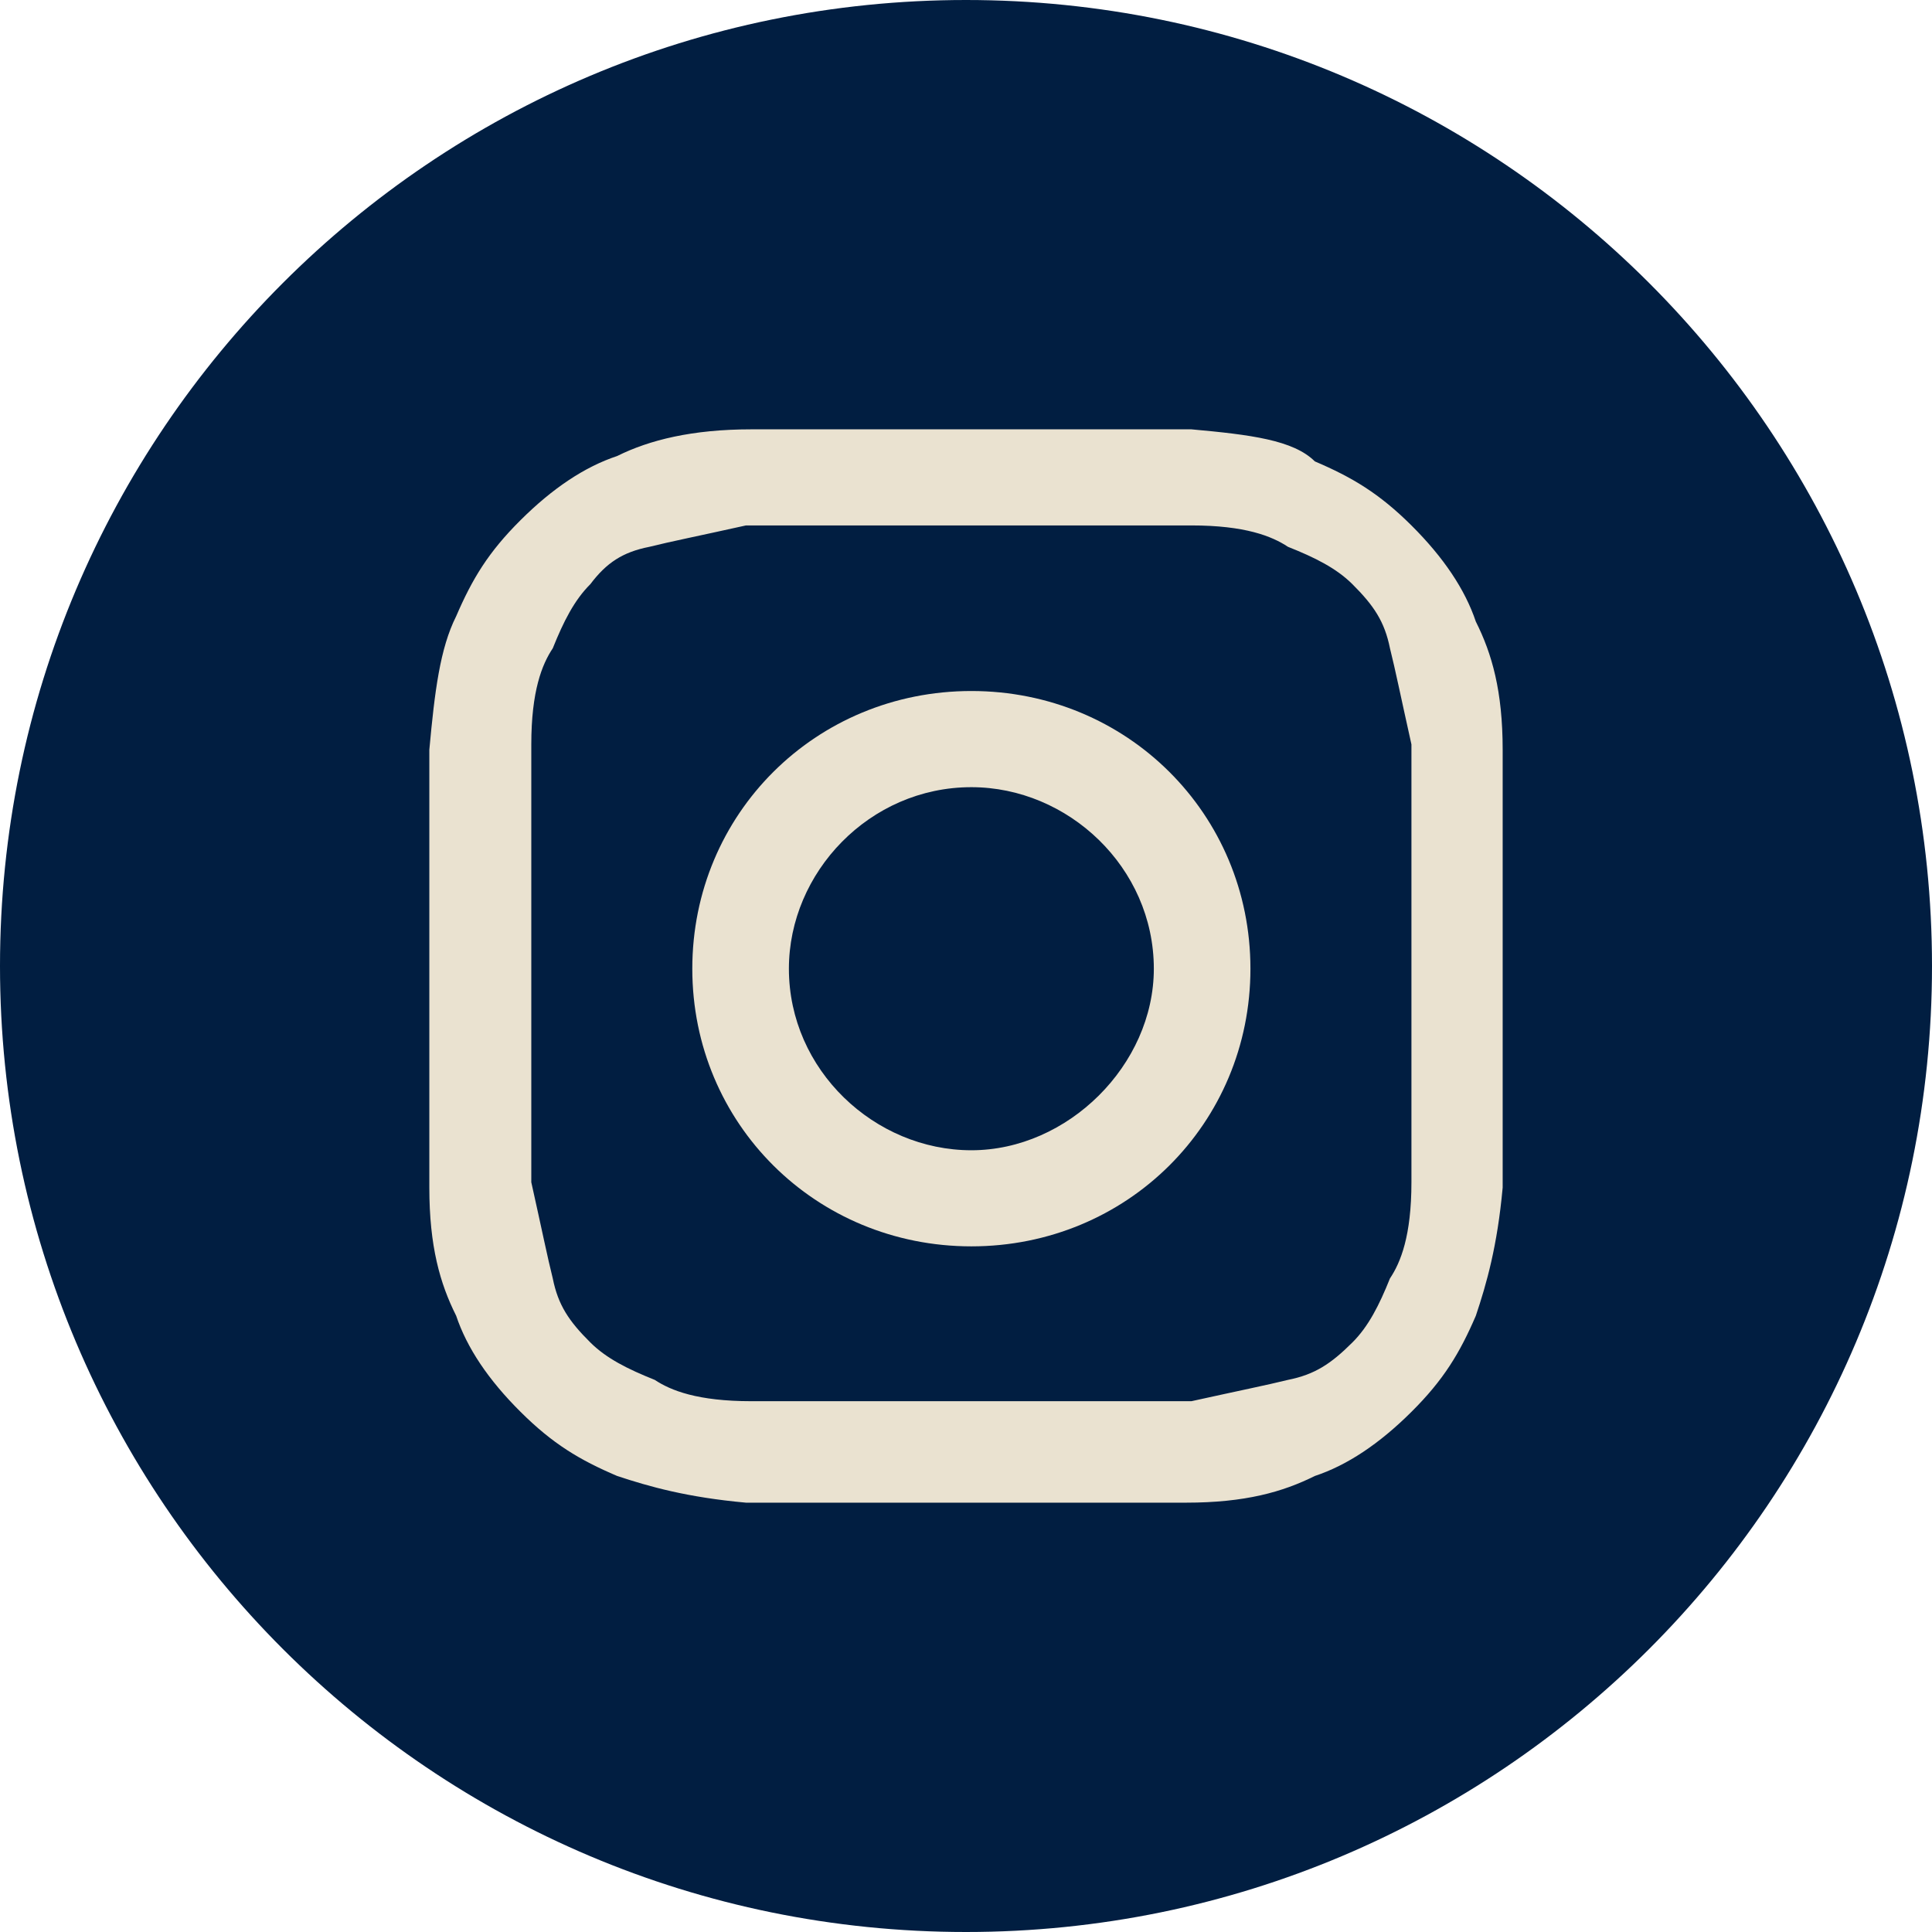 <svg width="27" height="27" viewBox="0 0 27 27" fill="none" xmlns="http://www.w3.org/2000/svg">
<path d="M27 13.5C27 20.956 20.956 27 13.5 27C6.044 27 0 20.956 0 13.5C0 6.044 6.044 0 13.5 0C20.956 0 27 6.044 27 13.5Z" fill="#011E41"/>
<path d="M13.575 7.343C15.6 7.343 15.825 7.343 16.65 7.343C17.4 7.343 17.775 7.493 18 7.642C18.375 7.791 18.675 7.94 18.9 8.164C19.2 8.463 19.35 8.687 19.425 9.06C19.5 9.358 19.575 9.731 19.725 10.403C19.725 11.224 19.725 11.373 19.725 13.463C19.725 15.552 19.725 15.701 19.725 16.522C19.725 17.269 19.575 17.642 19.425 17.866C19.275 18.239 19.125 18.537 18.9 18.761C18.6 19.06 18.375 19.209 18 19.284C17.7 19.358 17.325 19.433 16.65 19.582C15.825 19.582 15.675 19.582 13.575 19.582C11.475 19.582 11.325 19.582 10.5 19.582C9.75 19.582 9.375 19.433 9.15 19.284C8.775 19.134 8.475 18.985 8.25 18.761C7.95 18.463 7.8 18.239 7.725 17.866C7.65 17.567 7.575 17.194 7.425 16.522C7.425 15.701 7.425 15.552 7.425 13.463C7.425 11.373 7.425 11.224 7.425 10.403C7.425 9.657 7.575 9.284 7.725 9.06C7.875 8.687 8.025 8.388 8.25 8.164C8.475 7.866 8.7 7.716 9.075 7.642C9.375 7.567 9.75 7.493 10.425 7.343C11.325 7.343 11.55 7.343 13.575 7.343ZM13.575 6C11.475 6 11.325 6 10.5 6C9.675 6 9.075 6.149 8.625 6.373C8.175 6.522 7.725 6.821 7.275 7.269C6.825 7.716 6.6 8.09 6.375 8.612C6.15 9.06 6.075 9.657 6 10.478C6 11.299 6 11.597 6 13.537C6 15.627 6 15.776 6 16.597C6 17.418 6.15 17.94 6.375 18.388C6.525 18.836 6.825 19.284 7.275 19.731C7.725 20.179 8.1 20.403 8.625 20.627C9.075 20.776 9.6 20.925 10.425 21C11.25 21 11.55 21 13.5 21C15.525 21 15.75 21 16.575 21C17.4 21 17.925 20.851 18.375 20.627C18.825 20.478 19.275 20.179 19.725 19.731C20.175 19.284 20.4 18.91 20.625 18.388C20.775 17.94 20.925 17.418 21 16.597C21 15.776 21 15.478 21 13.537C21 11.522 21 11.299 21 10.478C21 9.657 20.85 9.134 20.625 8.687C20.475 8.239 20.175 7.791 19.725 7.343C19.275 6.896 18.9 6.672 18.375 6.448C18.075 6.149 17.475 6.075 16.65 6C15.825 6 15.675 6 13.575 6Z" fill="#EAE2D0"/>
<path d="M13.575 9.657C11.4 9.657 9.675 11.374 9.675 13.538C9.675 15.702 11.4 17.418 13.575 17.418C15.75 17.418 17.475 15.702 17.475 13.538C17.475 11.374 15.75 9.657 13.575 9.657ZM13.575 16.075C12.225 16.075 11.025 14.956 11.025 13.538C11.025 12.194 12.15 11.001 13.575 11.001C14.925 11.001 16.125 12.12 16.125 13.538C16.125 14.881 14.925 16.075 13.575 16.075Z" fill="#EAE2D0"/>
</svg>
